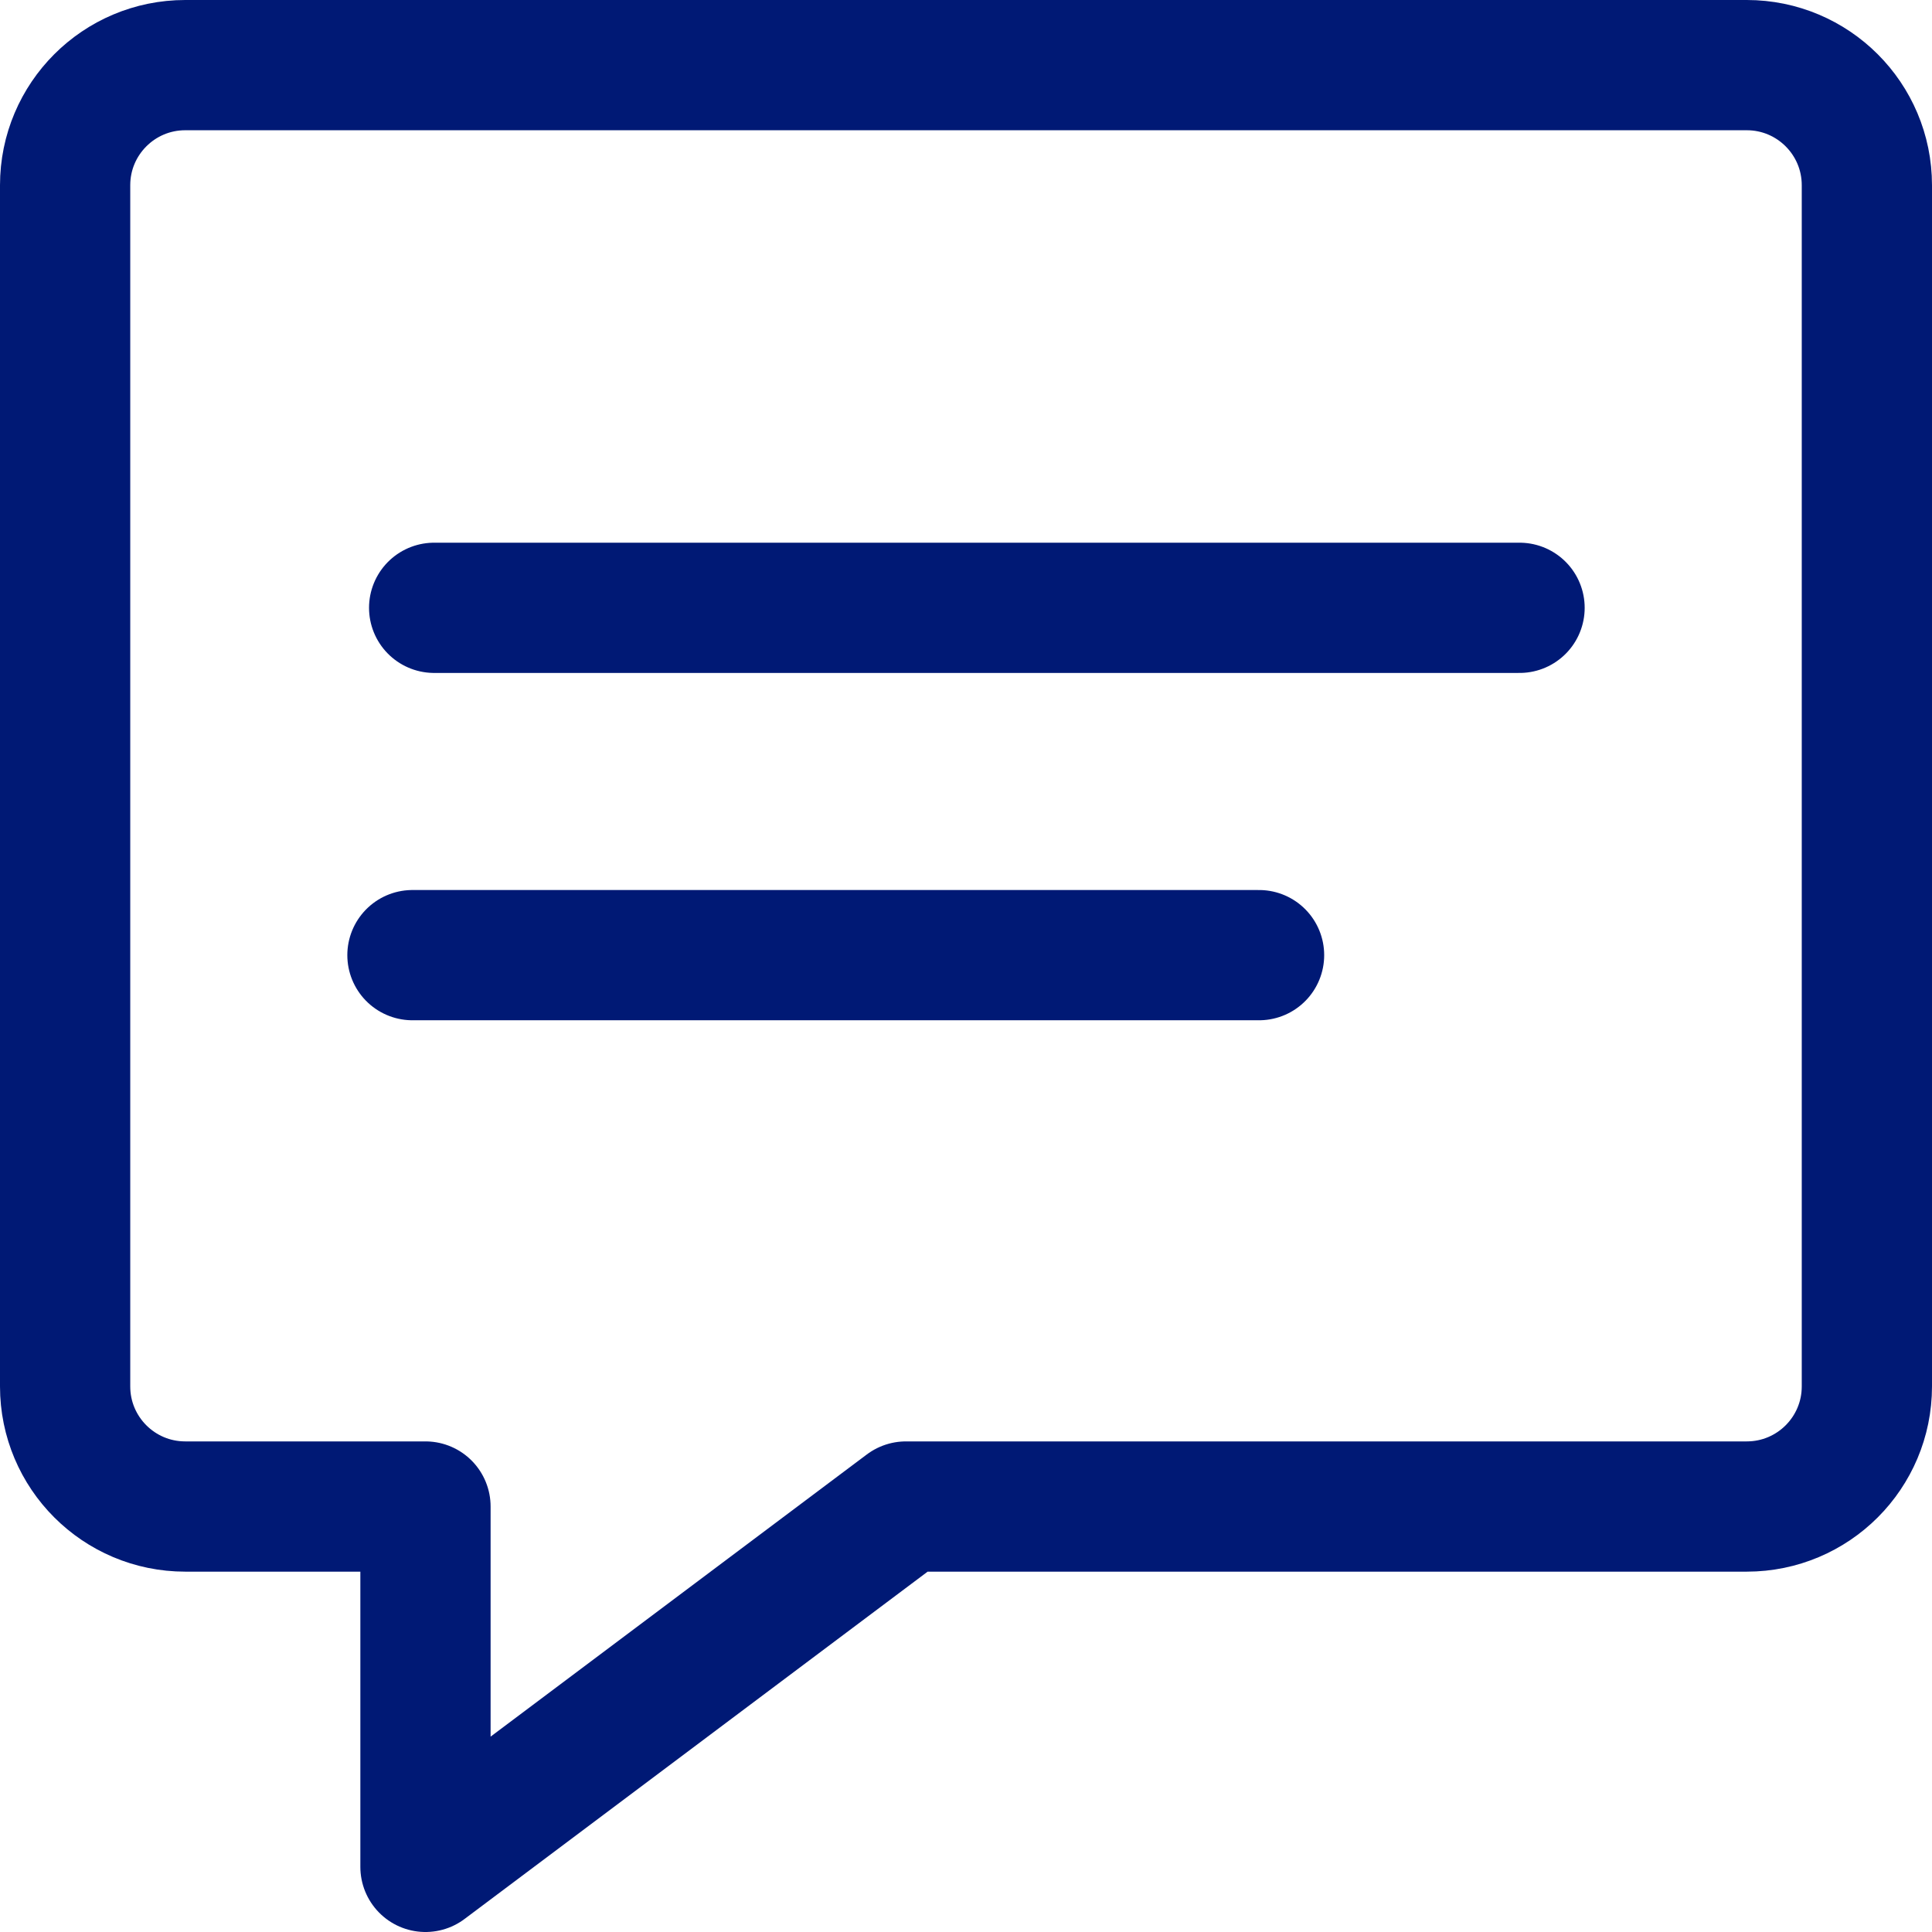 <?xml version="1.0" encoding="UTF-8"?>
<svg xmlns="http://www.w3.org/2000/svg" width="89" height="89" viewBox="0 0 89 89" fill="none">
  <path fill-rule="evenodd" clip-rule="evenodd" d="M80.467 69.4H41.733L19.6 86V69.4H8.533C5.477 69.4 3 66.923 3 63.867V8.533C3 5.477 5.477 3 8.533 3H80.467C83.523 3 86 5.477 86 8.533V63.867C86 66.923 83.523 69.4 80.467 69.4Z" stroke="#001975" stroke-width="6" stroke-linecap="round" stroke-linejoin="round"></path>
  <path d="M20 28H70" stroke="#001975" stroke-width="6" stroke-linecap="round" stroke-linejoin="round"></path>
  <path d="M19 44H58" stroke="#001975" stroke-width="6" stroke-linecap="round" stroke-linejoin="round"></path>
</svg>
